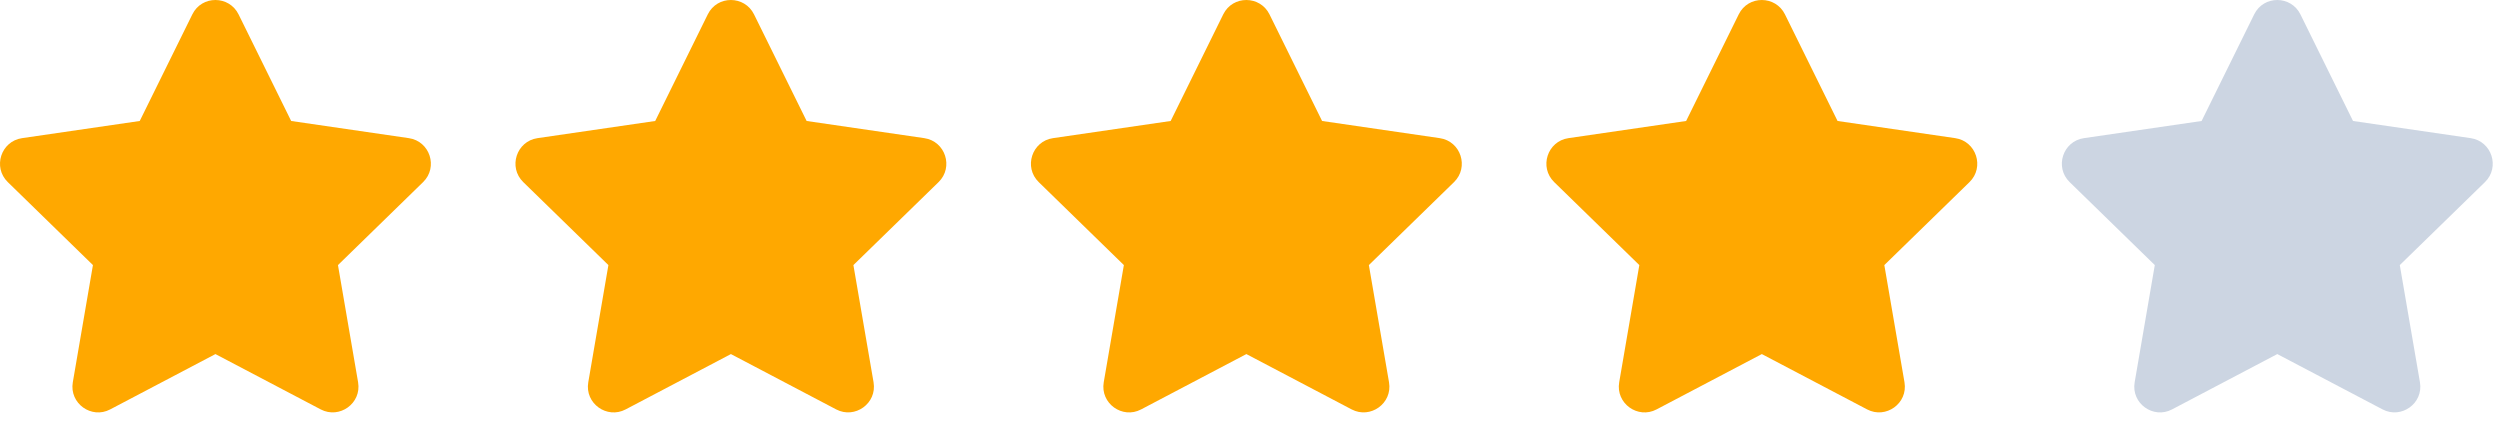 <svg width="97" height="17" viewBox="0 0 97 17" fill="none" xmlns="http://www.w3.org/2000/svg">
<path d="M87.463 0.557L85.422 4.694L80.856 5.36C80.037 5.479 79.709 6.488 80.303 7.066L83.606 10.285L82.825 14.832C82.684 15.653 83.55 16.269 84.275 15.885L88.359 13.738L92.444 15.885C93.169 16.266 94.034 15.653 93.894 14.832L93.112 10.285L96.416 7.066C97.009 6.488 96.681 5.479 95.862 5.36L91.297 4.694L89.256 0.557C88.891 -0.181 87.831 -0.19 87.463 0.557Z" fill="#CCD5E2"/>
<path d="M7.463 0.557L5.422 4.694L0.856 5.36C0.038 5.479 -0.291 6.488 0.303 7.066L3.606 10.285L2.825 14.832C2.684 15.653 3.55 16.269 4.275 15.885L8.359 13.738L12.444 15.885C13.169 16.266 14.034 15.653 13.894 14.832L13.113 10.285L16.416 7.066C17.009 6.488 16.681 5.479 15.863 5.36L11.297 4.694L9.256 0.557C8.891 -0.181 7.831 -0.19 7.463 0.557Z" fill="#FFA800"/>
<path d="M27.462 0.557L25.422 4.694L20.856 5.36C20.038 5.479 19.709 6.488 20.303 7.066L23.606 10.285L22.825 14.832C22.684 15.653 23.55 16.269 24.275 15.885L28.359 13.738L32.444 15.885C33.169 16.266 34.034 15.653 33.894 14.832L33.112 10.285L36.416 7.066C37.009 6.488 36.681 5.479 35.862 5.36L31.297 4.694L29.256 0.557C28.891 -0.181 27.831 -0.19 27.462 0.557Z" fill="#FFA800"/>
<path d="M47.462 0.557L45.422 4.694L40.856 5.36C40.038 5.479 39.709 6.488 40.303 7.066L43.606 10.285L42.825 14.832C42.684 15.653 43.55 16.269 44.275 15.885L48.359 13.738L52.444 15.885C53.169 16.266 54.034 15.653 53.894 14.832L53.112 10.285L56.416 7.066C57.009 6.488 56.681 5.479 55.862 5.36L51.297 4.694L49.256 0.557C48.891 -0.181 47.831 -0.19 47.462 0.557Z" fill="#FFA800"/>
<path d="M67.463 0.557L65.422 4.694L60.856 5.36C60.038 5.479 59.709 6.488 60.303 7.066L63.606 10.285L62.825 14.832C62.684 15.653 63.55 16.269 64.275 15.885L68.359 13.738L72.444 15.885C73.169 16.266 74.034 15.653 73.894 14.832L73.112 10.285L76.416 7.066C77.009 6.488 76.681 5.479 75.862 5.36L71.297 4.694L69.256 0.557C68.891 -0.181 67.831 -0.19 67.463 0.557Z" fill="#FFA800"/>
</svg>
